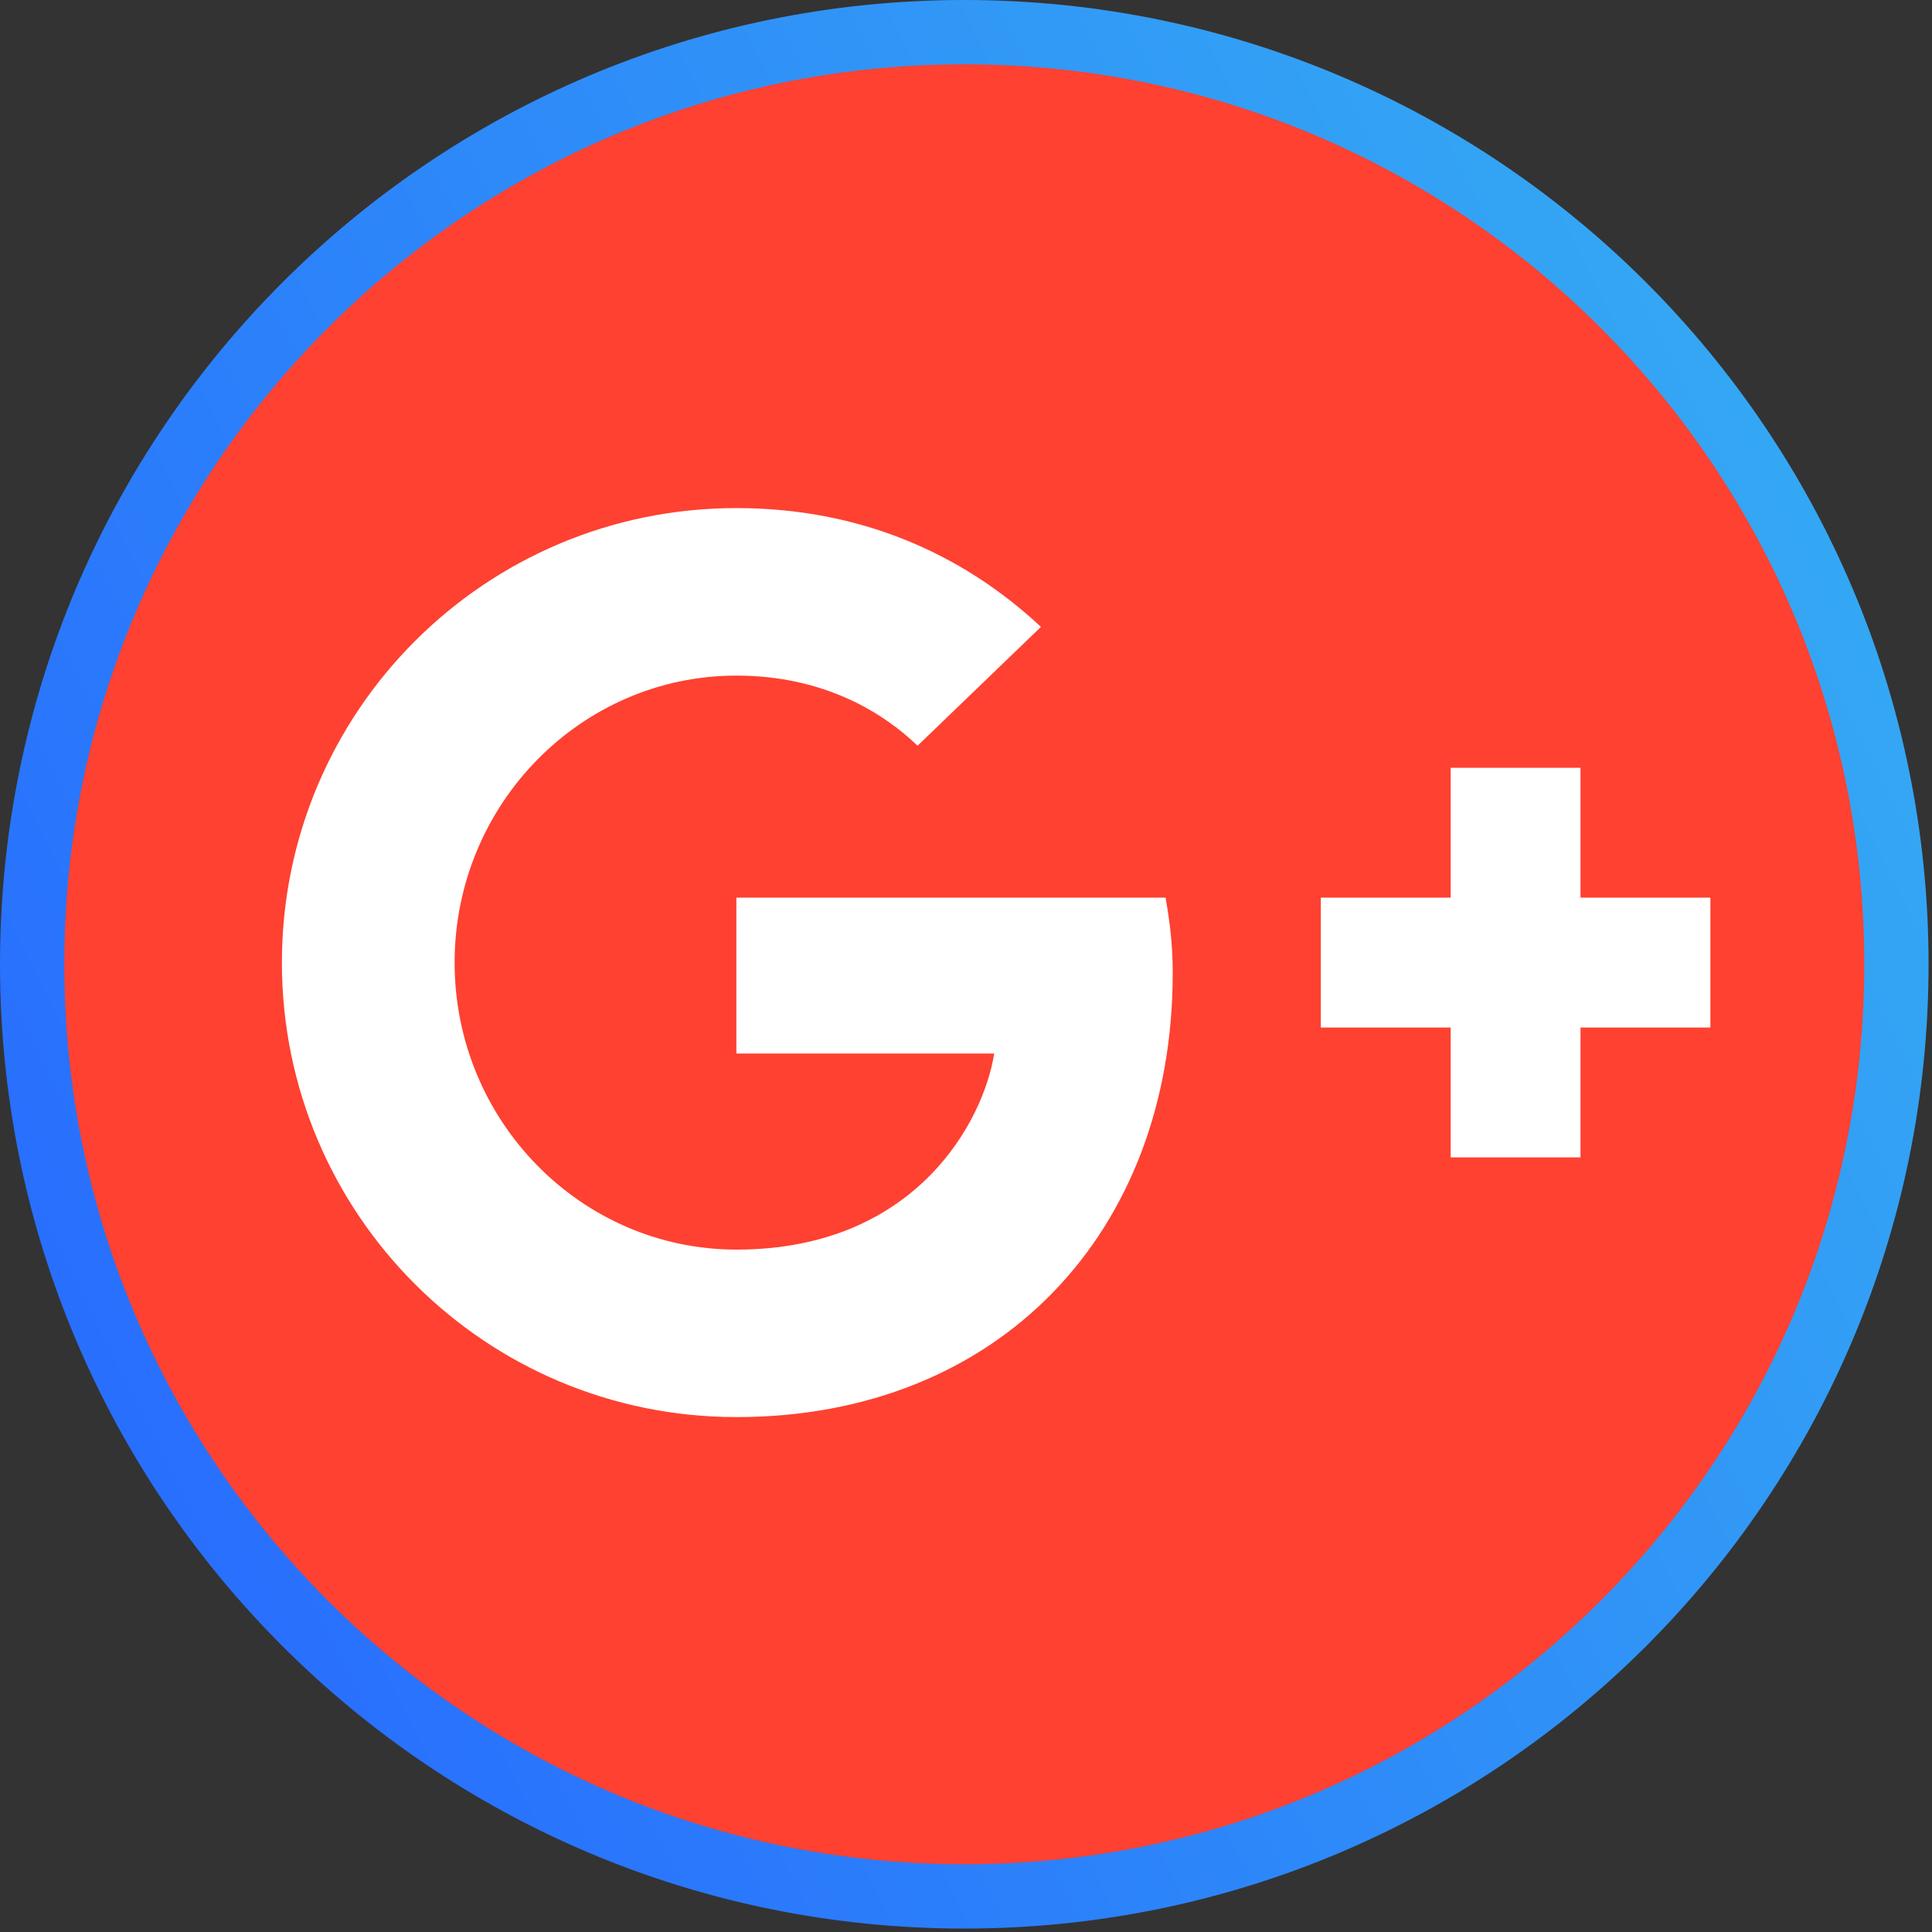 <svg width="58" height="58" viewBox="0 0 58 58" fill="none" xmlns="http://www.w3.org/2000/svg">
<rect x="0" y="0" width="58" height="58" fill="#333333" stroke="none"/>
<path d="M28.948 56.932C44.403 56.932 56.932 44.403 56.932 28.948C56.932 13.494 44.403 0.965 28.948 0.965C13.494 0.965 0.965 13.494 0.965 28.948C0.965 44.403 13.494 56.932 28.948 56.932Z" fill="#FE4131" stroke="url(#paint0_linear_870_30626)" stroke-width="1.93"/>
<path d="M22.107 26.948V31.627H29.846C29.534 33.635 27.507 37.514 22.107 37.514C17.449 37.514 13.648 33.654 13.648 28.898C13.648 24.141 17.449 20.282 22.107 20.282C24.759 20.282 26.533 21.413 27.546 22.387L31.25 18.82C28.872 16.598 25.792 15.253 22.107 15.253C14.564 15.253 8.463 21.354 8.463 28.898C8.463 36.442 14.564 42.542 22.107 42.542C29.983 42.542 35.206 37.007 35.206 29.21C35.206 28.313 35.109 27.63 34.992 26.948H22.107Z" fill="white"/>
<path d="M51.347 26.948H47.448V23.05H43.55V26.948H39.652V30.847H43.55V34.745H47.448V30.847H51.347V26.948Z" fill="white"/>
<defs>
<linearGradient id="paint0_linear_870_30626" x1="0" y1="57.897" x2="69.477" y2="23.164" gradientUnits="userSpaceOnUse">
<stop stop-color="#2665FF"/>
<stop offset="1" stop-color="#36B1F2"/>
</linearGradient>
</defs>
</svg>
